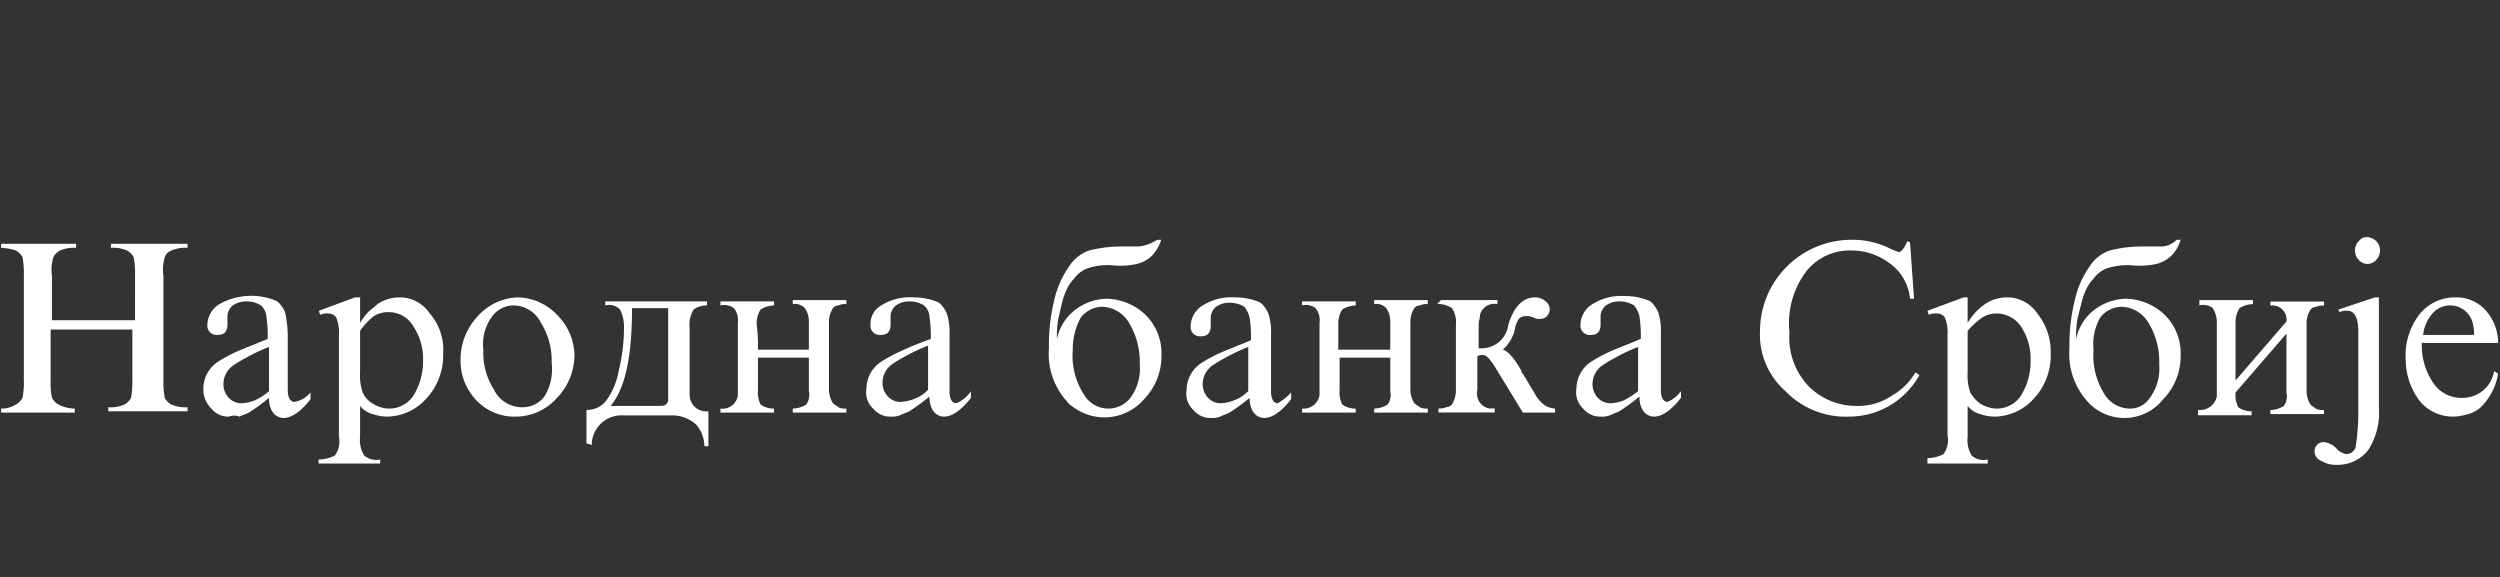 <svg xmlns="http://www.w3.org/2000/svg" width="186.62" height="43.1" viewBox="0 0 186.62 43.1"><rect x="0" y="0" width="186.62" height="43.1" fill="#333333" stroke="none"/><title>NBS ispis </title><path d="M3.78,24.8v3.6a5.15,5.15,0,0,0,.1,1.3,1.21,1.21,0,0,0,.5.5,2.63,2.63,0,0,0,1.2.3v.3H.08v-.3a2,2,0,0,0,1.1-.3,1.21,1.21,0,0,0,.5-.5,6,6,0,0,0,.1-1.4V20.6a6.56,6.56,0,0,0-.1-1.4,1.21,1.21,0,0,0-.5-.5,3.81,3.81,0,0,0-1.1-.2v-.3h5.6v.3a2.6,2.6,0,0,0-1.2.2,1.21,1.21,0,0,0-.5.5,3.31,3.31,0,0,0-.1,1.4v3.3h6.2V20.6a6.56,6.56,0,0,0-.1-1.4,1.21,1.21,0,0,0-.5-.5,2.6,2.6,0,0,0-1.2-.2v-.3H14v.3a2.6,2.6,0,0,0-1.2.2.8.8,0,0,0-.5.5,3.31,3.31,0,0,0-.1,1.4v7.7a6.56,6.56,0,0,0,.1,1.4,1.21,1.21,0,0,0,.5.5,2.6,2.6,0,0,0,1.2.2v.3H8.08v-.3a2.6,2.6,0,0,0,1.2-.2,1.21,1.21,0,0,0,.5-.5,6.56,6.56,0,0,0,.1-1.4V24.6H3.78Zm19.4,4.5v.5c-.7.9-1.4,1.4-2,1.4s-1.1-.5-1.1-1.5a14.41,14.41,0,0,1-1.5,1.1c-.2.1-.5.2-.7.3a1.1,1.1,0,0,0-.8,0,1.63,1.63,0,0,1-1.3-.6,2,2,0,0,1-.6-1.5,2.41,2.41,0,0,1,1.1-2,10.79,10.79,0,0,1,1.5-.8c.7-.3,1.5-.6,2.2-.9a9.65,9.65,0,0,0-.1-1.7,1.23,1.23,0,0,0-.4-.8,2,2,0,0,0-1.1-.3,1.68,1.68,0,0,0-1,.3,1.08,1.08,0,0,0-.4.9v.5c0,.5-.2.8-.7.8a.7.7,0,0,1-.8-.6v-.2a1.86,1.86,0,0,1,.9-1.5,4.87,4.87,0,0,1,4.1-.3,1,1,0,0,1,.5.4,2.29,2.29,0,0,1,.3.5,9.59,9.59,0,0,1,.2,1.6v4.2c0,.6.2.9.5.9A2,2,0,0,0,23.18,29.3Zm-3.1-.1V25.9a13.18,13.18,0,0,0-1.7.8,9.12,9.12,0,0,0-1,.6,1.69,1.69,0,0,0-.7,1.3,1.49,1.49,0,0,0,.4,1.1,1.29,1.29,0,0,0,1,.4,3.09,3.09,0,0,0,.9-.2A4.11,4.11,0,0,0,20.08,29.2Zm6.8-7v1.9a5.06,5.06,0,0,1,.6-.8c.2-.2.5-.4.7-.6a2.94,2.94,0,0,1,1.6-.5,2.69,2.69,0,0,1,2.3,1.2,4.11,4.11,0,0,1,1,3,4.71,4.71,0,0,1-1.3,3.4,4,4,0,0,1-2.9,1.3,3.69,3.69,0,0,1-1.1-.2,1.74,1.74,0,0,1-.9-.6v2.3a2.21,2.21,0,0,0,.3,1.4,1.4,1.4,0,0,0,1.2.3v.3h-4.6v-.3A2.63,2.63,0,0,0,25,34a1.78,1.78,0,0,0,.3-1.4V25a3,3,0,0,0-.2-1.3.71.71,0,0,0-.6-.3,1.23,1.23,0,0,0-.6.1l-.1-.3,2.7-1Zm0,2.5v3.1a3.81,3.81,0,0,0,.2,1.5,1.75,1.75,0,0,0,.7.8,2.45,2.45,0,0,0,1.2.4,2.15,2.15,0,0,0,1.9-1,4.84,4.84,0,0,0,.7-2.6,4.33,4.33,0,0,0-.7-2.5A2.13,2.13,0,0,0,29,23.3a2,2,0,0,0-1.1.3A5,5,0,0,0,26.88,24.7Zm16,1.7a4.61,4.61,0,0,1-1.3,3.3,4.12,4.12,0,0,1-3.1,1.4,3.87,3.87,0,0,1-2.9-1.2,4.24,4.24,0,0,1-1.2-3,4.67,4.67,0,0,1,1.2-3.2,4.18,4.18,0,0,1,3.1-1.5,4.14,4.14,0,0,1,2.9,1.3A4.35,4.35,0,0,1,42.88,26.4Zm-1.7.7a5.29,5.29,0,0,0-.8-3,2.3,2.3,0,0,0-2-1.3,2,2,0,0,0-1.7.9,3.47,3.47,0,0,0-.6,2.4,5.14,5.14,0,0,0,.8,3A2.33,2.33,0,0,0,39,30.4a2,2,0,0,0,1.7-.9A3.87,3.87,0,0,0,41.18,27.1Zm2.6,6V30.6a1.83,1.83,0,0,0,1.4-.6,5.23,5.23,0,0,0,1-2.3,13.4,13.4,0,0,0,.4-3.4,2.77,2.77,0,0,0-.3-1.2,1.13,1.13,0,0,0-1.1-.3v-.3h7.6v.3a1.68,1.68,0,0,0-1,.3,2.21,2.21,0,0,0-.3,1.4v4.9a1.24,1.24,0,0,0,1.17,1.31h.23v2.6h-.3a2.46,2.46,0,0,0-.6-1.6,2.63,2.63,0,0,0-1.9-.7h-3.5a2.23,2.23,0,0,0-2.4,2v.2ZM47.18,23c0,3.6-.5,6-1.6,7.3h3.5c.4,0,.6,0,.7-.2a.37.37,0,0,0,.1-.3V23Zm9.4,3.1h3.8V24a1.68,1.68,0,0,0-.3-1,1,1,0,0,0-.9-.3v-.3h4v.3a1.23,1.23,0,0,0-.6.1.51.51,0,0,0-.4.2,1.89,1.89,0,0,0-.3,1v5a1.94,1.94,0,0,0,.3,1.1c.1.1.3.2.4.3a1.23,1.23,0,0,0,.6.1v.3h-4v-.3a2,2,0,0,0,1-.3,1.23,1.23,0,0,0,.2-1V26.7h-3.8v2.4a2,2,0,0,0,.2,1.1,1.68,1.68,0,0,0,1,.3v.3h-4v-.3a1.15,1.15,0,0,0,1.3-1V24.1a1.41,1.41,0,0,0-.3-1.1,1.23,1.23,0,0,0-1-.2v-.3h4v.3a2,2,0,0,0-1,.3,1.94,1.94,0,0,0-.3,1.1A12,12,0,0,1,56.58,26.1Zm15.9,3.1v.5c-.7.9-1.4,1.4-2,1.4s-1.1-.5-1.1-1.5a14.41,14.41,0,0,1-1.5,1.1c-.2.1-.5.2-.7.3a1.68,1.68,0,0,1-.7.1,1.63,1.63,0,0,1-1.3-.6,1.65,1.65,0,0,1-.5-1.5,2.41,2.41,0,0,1,1.1-2,10.79,10.79,0,0,1,1.5-.8c.6-.3,1.4-.6,2.2-.9a9.65,9.65,0,0,0-.1-1.7,1.23,1.23,0,0,0-.4-.8,2,2,0,0,0-1.1-.3,1.68,1.68,0,0,0-1,.3,1.08,1.08,0,0,0-.4.9v.5c0,.5-.2.8-.7.8a.7.7,0,0,1-.8-.6v-.2a1.59,1.59,0,0,1,.8-1.4,4,4,0,0,1,2.4-.6,4.69,4.69,0,0,1,1.7.3,1,1,0,0,1,.5.4,2.29,2.29,0,0,1,.3.5,4.57,4.57,0,0,1,.2,1.6v4.2c0,.6.2.9.5.9a2.36,2.36,0,0,0,1.1-.9Zm-3.2-.1V25.8a13.18,13.18,0,0,0-1.7.8,9.12,9.12,0,0,0-1,.6,1.69,1.69,0,0,0-.7,1.3,1.49,1.49,0,0,0,.4,1.1,1.29,1.29,0,0,0,1,.4,3.09,3.09,0,0,0,.9-.2A2.66,2.66,0,0,0,69.28,29.1Zm17.1-11.2h.3a3,3,0,0,1-.7,1.2,2.48,2.48,0,0,1-1.1.6,5.79,5.79,0,0,1-1.9.1,4.65,4.65,0,0,0-1.7.2,2.11,2.11,0,0,0-1.1.8,2.88,2.88,0,0,0-.5.7,4.83,4.83,0,0,0-.4,1.1L79,23.8a7.57,7.57,0,0,0-.1,1.5,3.67,3.67,0,0,1,1.4-2.2,4,4,0,0,1,2.3-.8,4.33,4.33,0,0,1,2.8,1.1,4,4,0,0,1,1.3,3.1,4.61,4.61,0,0,1-1.3,3.3,3.91,3.91,0,0,1-5.4.5c-.2-.1-.3-.3-.5-.5a5.3,5.3,0,0,1-1.2-3.8,14.1,14.1,0,0,1,.4-3.6,6.93,6.93,0,0,1,1.1-2.5,2.91,2.91,0,0,1,1.5-1.2,9.68,9.68,0,0,1,2.4-.3H85A3.07,3.07,0,0,0,86.38,17.9Zm-6.3,8.2a5.4,5.4,0,0,0,.8,3.3,2.13,2.13,0,0,0,1.9,1.1,2.1,2.1,0,0,0,1.6-.8,3.67,3.67,0,0,0,.7-2.5,5.62,5.62,0,0,0-.8-3.1,2.41,2.41,0,0,0-2-1.2,2.07,2.07,0,0,0-1.6.8,4.91,4.91,0,0,0-.6,2.4Zm16.3,3.2v.5c-.7.9-1.4,1.4-2,1.4s-1.1-.5-1.1-1.5a14.41,14.41,0,0,1-1.5,1.1c-.2.1-.5.2-.7.3a1.68,1.68,0,0,1-.7.1,1.63,1.63,0,0,1-1.3-.6,1.65,1.65,0,0,1-.5-1.5,2.41,2.41,0,0,1,1.1-2,10.79,10.79,0,0,1,1.5-.8c.7-.3,1.5-.6,2.2-.9a9.65,9.65,0,0,0-.1-1.7,2,2,0,0,0-.4-.8,2,2,0,0,0-1.1-.3,1.68,1.68,0,0,0-1,.3,1.08,1.08,0,0,0-.4.9v.5c0,.5-.2.8-.7.8a.7.7,0,0,1-.8-.6v-.2a1.86,1.86,0,0,1,.9-1.5,4,4,0,0,1,2.4-.6,4.69,4.69,0,0,1,1.7.3,1,1,0,0,1,.5.4,2.29,2.29,0,0,1,.3.5,4.57,4.57,0,0,1,.2,1.6v4.2c0,.6.2.9.5.9a4,4,0,0,0,1-.8Zm-3.2-.1V25.9a13.18,13.18,0,0,0-1.7.8,9.12,9.12,0,0,0-1,.6,1.69,1.69,0,0,0-.7,1.3,1.49,1.49,0,0,0,.4,1.1,1.29,1.29,0,0,0,1,.4,3.09,3.09,0,0,0,.9-.2A3,3,0,0,0,93.18,29.2Zm6.8-3.1h3.8V24a1.68,1.68,0,0,0-.3-1,1,1,0,0,0-.9-.3v-.3h4v.3a1.23,1.23,0,0,0-.6.1.51.51,0,0,0-.4.2,1.89,1.89,0,0,0-.3,1v5a1.94,1.94,0,0,0,.3,1.1c.1.1.3.2.4.3a1.23,1.23,0,0,0,.6.1v.3h-4v-.3a2,2,0,0,0,1-.3,1.23,1.23,0,0,0,.2-1V26.7H100v2.4a2,2,0,0,0,.2,1.1,1.68,1.68,0,0,0,1,.3v.3h-4v-.3a1.2,1.2,0,0,0,1.3-1V24.1a1.41,1.41,0,0,0-.3-1.1,1.16,1.16,0,0,0-1-.2v-.3h4v.3a2,2,0,0,0-1,.3,1.94,1.94,0,0,0-.3,1.1v1.9Zm7.6-3.7h4.2v.3a1.11,1.11,0,0,0-1.3.8c0,.2-.1.5-.1.7V26h.3a2,2,0,0,0,1.9-1.7c.4-1.4,1.1-2.1,2-2.1a1.14,1.14,0,0,1,.8.3.71.71,0,0,1,.3.6.77.77,0,0,1-.2.5.74.74,0,0,1-.6.2.63.63,0,0,1-.4-.1,1.25,1.25,0,0,0-.6-.1.72.72,0,0,0-.5.2,1.9,1.9,0,0,0-.3.8,2.91,2.91,0,0,1-.9,1.5c.4.1.9.7,1.4,1.6v.1l.1.1.9,1.5a2.39,2.39,0,0,0,.8.9,1.88,1.88,0,0,0,.7.2v.3h-2.4l-2.2-3.6c-.3-.4-.5-.7-.8-.7a.63.63,0,0,0-.4.1v2.5a1.15,1.15,0,0,0,.87,1.39h.43v.3h-4.2v-.3a1.25,1.25,0,0,0,.6-.1.52.52,0,0,0,.4-.2,2,2,0,0,0,.3-1v-5a1.82,1.82,0,0,0-.3-1.2,2,2,0,0,0-1.1-.3l.3-.3Zm17.9,6.8v.5c-.7.9-1.4,1.4-2,1.4s-1.1-.5-1.1-1.5a14.41,14.41,0,0,1-1.5,1.1c-.2.1-.5.2-.7.3a1.68,1.68,0,0,1-.7.1,1.63,1.63,0,0,1-1.3-.6,1.65,1.65,0,0,1-.5-1.5,2.41,2.41,0,0,1,1.1-2,10.79,10.79,0,0,1,1.5-.8c.7-.3,1.5-.6,2.2-.9a9.65,9.65,0,0,0-.1-1.7,2,2,0,0,0-.4-.8,2,2,0,0,0-1.1-.3,1.68,1.68,0,0,0-1,.3,1.08,1.08,0,0,0-.4.9v.5c0,.5-.2.8-.7.8a.7.7,0,0,1-.8-.6v-.2a1.86,1.86,0,0,1,.9-1.5,4,4,0,0,1,2.4-.6,4.69,4.69,0,0,1,1.7.3,1,1,0,0,1,.5.4,2.29,2.29,0,0,1,.3.5,4.57,4.57,0,0,1,.2,1.6v4.2c0,.6.2.9.5.9a2.38,2.38,0,0,0,1-.8Zm-3.2,0V25.9a13.18,13.18,0,0,0-1.7.8,9.12,9.12,0,0,0-1,.6,1.69,1.69,0,0,0-.7,1.3,1.49,1.49,0,0,0,.4,1.1,1.29,1.29,0,0,0,1,.4,3.09,3.09,0,0,0,.9-.2A6.61,6.61,0,0,0,122.28,29.2Zm20.3-11.1.3,4.2h-.3a3.66,3.66,0,0,0-1.6-2.7,4.7,4.7,0,0,0-2.8-.9,4.12,4.12,0,0,0-3.3,1.5,6.4,6.4,0,0,0-1.3,4.6,5.25,5.25,0,0,0,1.5,4.1,5,5,0,0,0,3.5,1.4,4.49,4.49,0,0,0,2.7-.8,4.62,4.62,0,0,0,1.7-1.7l.3.2a6,6,0,0,1-5.3,3.1,6.24,6.24,0,0,1-4.7-1.9,5.62,5.62,0,0,1-1.9-4.5,6.83,6.83,0,0,1,6.8-6.8,6.28,6.28,0,0,1,3,.7c.2.1.3.1.5.2s.5-.3.7-.8Zm4.3,4.1v1.9a5.06,5.06,0,0,1,.6-.8,4,4,0,0,1,.7-.6,2.94,2.94,0,0,1,1.6-.5,2.69,2.69,0,0,1,2.3,1.2,4.53,4.53,0,0,1,1,3,4.71,4.71,0,0,1-1.3,3.4,4,4,0,0,1-2.9,1.3,3.69,3.69,0,0,1-1.1-.2,1.74,1.74,0,0,1-.9-.6v2.3a2.21,2.21,0,0,0,.3,1.4,1.31,1.31,0,0,0,1.2.3v.3h-4.5v-.4a2.63,2.63,0,0,0,1.2-.3,1.78,1.78,0,0,0,.3-1.4V25a3,3,0,0,0-.2-1.3.71.71,0,0,0-.6-.3,1.23,1.23,0,0,0-.6.1l-.1-.3,2.7-1Zm0,2.5v3.1a3.81,3.81,0,0,0,.2,1.5,2.68,2.68,0,0,0,.7.8,2.45,2.45,0,0,0,1.2.4,2.15,2.15,0,0,0,1.9-1,4.84,4.84,0,0,0,.7-2.6,4.33,4.33,0,0,0-.7-2.5,2.22,2.22,0,0,0-1.8-1,2,2,0,0,0-1.1.3,5.5,5.5,0,0,0-1.1,1Zm15.6-6.8h.3a2.86,2.86,0,0,1-.7,1.2,2.48,2.48,0,0,1-1.1.6,5.79,5.79,0,0,1-1.9.1,5.12,5.12,0,0,0-1.7.2,2.11,2.11,0,0,0-1.1.8,2.88,2.88,0,0,0-.5.7,4.83,4.83,0,0,0-.4,1.1l-.3,1.2a7.57,7.57,0,0,0-.1,1.5,3.67,3.67,0,0,1,1.4-2.2,4,4,0,0,1,2.3-.8,4.33,4.33,0,0,1,2.8,1.1,4,4,0,0,1,1.3,3.1,4.61,4.61,0,0,1-1.3,3.3,3.7,3.7,0,0,1-5.2.6,3.78,3.78,0,0,1-.6-.6,5.3,5.3,0,0,1-1.2-3.8,14.1,14.1,0,0,1,.4-3.6,6.93,6.93,0,0,1,1.1-2.5,2.91,2.91,0,0,1,1.5-1.2,9.68,9.68,0,0,1,2.4-.3h1.3A1.67,1.67,0,0,0,162.48,17.9Zm-6.2,8.2a5.4,5.4,0,0,0,.8,3.3,2.25,2.25,0,0,0,1.9,1.1,1.75,1.75,0,0,0,1.5-.8,3.67,3.67,0,0,0,.7-2.5,5.54,5.54,0,0,0-.8-3.1,2.41,2.41,0,0,0-2-1.2,2.07,2.07,0,0,0-1.6.8,4,4,0,0,0-.5,2.4Zm7.9-3.7h4v.3a2,2,0,0,0-1,.3,1.94,1.94,0,0,0-.3,1.1v4.3l3.8-4.4a1.06,1.06,0,0,0-.91-1.19h-.29v-.3h4v.3a1.23,1.23,0,0,0-.6.1.51.51,0,0,0-.4.2,1.89,1.89,0,0,0-.3,1v5a1.94,1.94,0,0,0,.3,1.1c.1.1.3.2.4.3a1.23,1.23,0,0,0,.6.1v.3h-4v-.3a2,2,0,0,0,1-.3,1.23,1.23,0,0,0,.2-1V24.9l-3.8,4.4a2,2,0,0,0,.2,1.1,1.68,1.68,0,0,0,1,.3V31h-4v-.4a1.28,1.28,0,0,0,1.4-1V24.1a2,2,0,0,0-.3-1.1,1.16,1.16,0,0,0-1-.2v-.4Zm12.5-4.7a1.09,1.09,0,0,1,.7.3,1,1,0,0,1,0,1.4.85.85,0,0,1-1.2.1.47.47,0,0,1-.1-.1h0a1,1,0,0,1,0-1.4.71.71,0,0,1,.6-.3Zm-2.1,5.4,2.7-.9h.3v8.2a5.15,5.15,0,0,1-.8,3.2,2.91,2.91,0,0,1-2.4,1.1,2,2,0,0,1-1.1-.3.74.74,0,0,1-.5-.7.67.67,0,0,1,.66-.7h0a1.52,1.52,0,0,1,.9.4,1.36,1.36,0,0,0,.8.5.75.75,0,0,0,.7-.5,18,18,0,0,0,.2-2.2V24.7c0-1-.3-1.5-.8-1.5a1.23,1.23,0,0,0-.6.1l-.1-.2Zm11.9,4.8a4.57,4.57,0,0,1-1.2,2.4,2.11,2.11,0,0,1-1,.6,4.63,4.63,0,0,1-1.1.2,3.22,3.22,0,0,1-2.5-1.1,5.15,5.15,0,0,1-1.1-3.2,5,5,0,0,1,1-3.3,3.38,3.38,0,0,1,2.7-1.3,2.93,2.93,0,0,1,2.3,1,3.65,3.65,0,0,1,.9,2.4h-5.7v.3a5,5,0,0,0,.8,2.6,2.52,2.52,0,0,0,2.2,1.2,2.38,2.38,0,0,0,2.4-2l.3.2Zm-1.8-2.9a3,3,0,0,0-.1-.9,1.74,1.74,0,0,0-3-.7,2.9,2.9,0,0,0-.7,1.6Z" fill="#fff"/></svg>